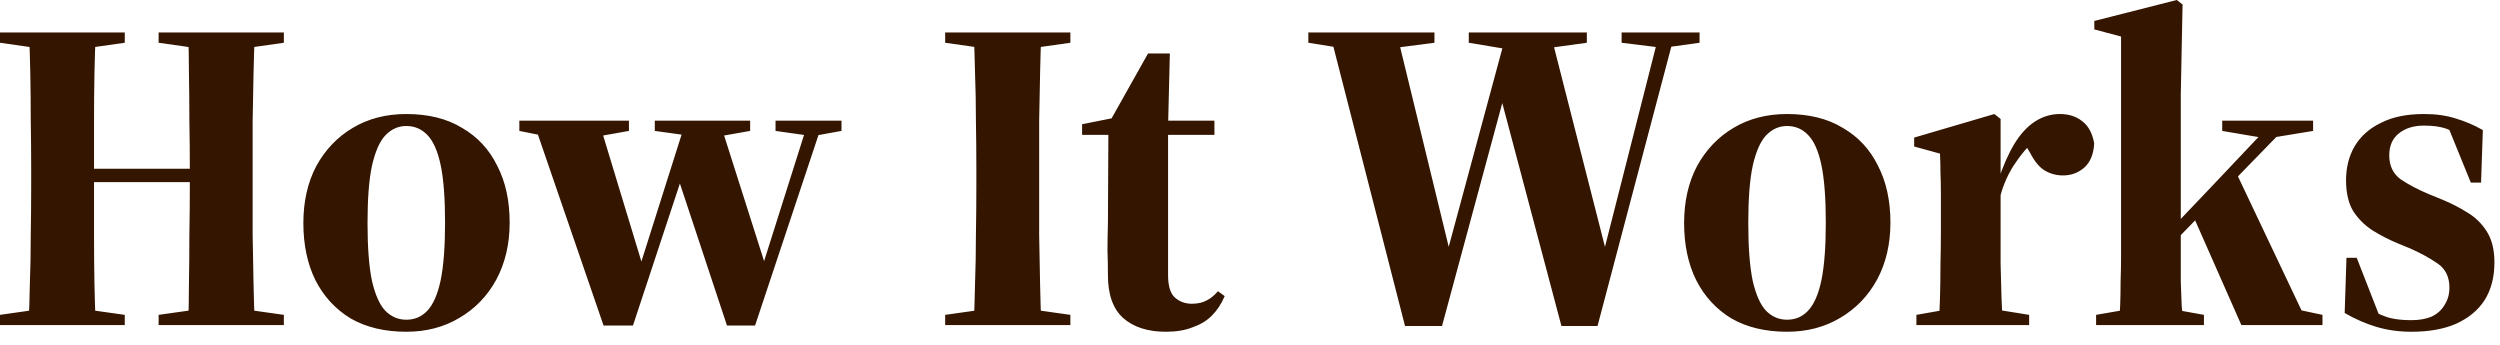 <?xml version="1.0" encoding="utf-8"?>
<svg xmlns="http://www.w3.org/2000/svg" fill="none" height="100%" overflow="visible" preserveAspectRatio="none" style="display: block;" viewBox="0 0 87 12" width="100%">
<path d="M0 11.313V10.957L1.628 10.725H2.698L4.342 10.957V11.313H0ZM0.992 11.313C1.013 10.899 1.029 10.423 1.039 9.886C1.06 9.338 1.07 8.772 1.07 8.181C1.08 7.593 1.085 7.035 1.085 6.509V5.843C1.085 5.314 1.08 4.767 1.07 4.2C1.07 3.62 1.065 3.067 1.054 2.541C1.044 2.015 1.029 1.544 1.008 1.13H3.334C3.313 1.544 3.298 2.02 3.287 2.557C3.277 3.083 3.272 3.631 3.272 4.2C3.272 4.759 3.272 5.306 3.272 5.843V6.493C3.272 7.03 3.272 7.593 3.272 8.181C3.272 8.772 3.277 9.338 3.287 9.886C3.298 10.423 3.313 10.899 3.334 11.313H0.992ZM2.202 6.338V5.873H7.691V6.338H2.202ZM5.52 11.313V10.957L7.164 10.725H8.234L9.878 10.957V11.313H5.52ZM6.544 11.313C6.565 10.899 6.575 10.423 6.575 9.886C6.585 9.338 6.59 8.772 6.59 8.181C6.601 7.593 6.606 7.03 6.606 6.493V5.843C6.606 5.314 6.601 4.767 6.59 4.2C6.59 3.62 6.585 3.067 6.575 2.541C6.575 2.015 6.565 1.544 6.544 1.13H8.87C8.849 1.544 8.834 2.02 8.823 2.557C8.813 3.083 8.803 3.631 8.792 4.2C8.792 4.759 8.792 5.306 8.792 5.843V6.509C8.792 7.035 8.792 7.593 8.792 8.181C8.803 8.772 8.813 9.338 8.823 9.886C8.834 10.423 8.849 10.899 8.87 11.313H6.544ZM0 1.488V1.13H4.342V1.488L2.698 1.721H1.628L0 1.488ZM5.52 1.488V1.13H9.878V1.488L8.234 1.721H7.164L5.52 1.488ZM14.139 11.545C13.384 11.545 12.738 11.39 12.2 11.08C11.673 10.76 11.265 10.316 10.975 9.747C10.696 9.18 10.557 8.518 10.557 7.764C10.557 7.011 10.707 6.348 11.007 5.779C11.317 5.213 11.74 4.767 12.278 4.449C12.816 4.128 13.436 3.968 14.139 3.968C14.904 3.968 15.55 4.128 16.077 4.449C16.615 4.759 17.023 5.197 17.302 5.766C17.592 6.322 17.736 6.984 17.736 7.748C17.736 8.491 17.581 9.154 17.271 9.731C16.961 10.3 16.532 10.744 15.984 11.064C15.447 11.385 14.832 11.545 14.139 11.545ZM14.139 11.126C14.428 11.126 14.671 11.024 14.868 10.816C15.074 10.599 15.229 10.249 15.333 9.763C15.436 9.266 15.488 8.595 15.488 7.748C15.488 6.891 15.436 6.22 15.333 5.734C15.229 5.248 15.074 4.903 14.868 4.694C14.671 4.489 14.428 4.385 14.139 4.385C13.86 4.385 13.617 4.494 13.41 4.711C13.213 4.919 13.059 5.269 12.945 5.766C12.841 6.249 12.79 6.917 12.79 7.764C12.79 8.611 12.841 9.282 12.945 9.779C13.059 10.265 13.213 10.61 13.41 10.816C13.617 11.024 13.86 11.126 14.139 11.126ZM21.004 11.329L18.553 4.2H20.833L22.446 9.514H22.167L22.244 9.343L23.872 4.2H25.035L26.726 9.514H26.447L26.524 9.298L28.137 4.2H28.649L26.276 11.329H25.299L23.516 5.95H23.81L23.748 6.121L22.027 11.329H21.004ZM18.073 4.556V4.2H21.887V4.556L20.585 4.788H19.236L18.073 4.556ZM22.787 4.556V4.2H26.105V4.556L24.88 4.772L24.027 4.727L22.787 4.556ZM26.989 4.556V4.2H29.284V4.556L28.338 4.727H28.199L26.989 4.556ZM32.892 11.313V10.957L34.535 10.725H35.605L37.249 10.957V11.313H32.892ZM33.884 11.313C33.905 10.899 33.92 10.423 33.931 9.886C33.951 9.338 33.962 8.772 33.962 8.181C33.972 7.593 33.977 7.035 33.977 6.509V5.843C33.977 5.314 33.972 4.767 33.962 4.2C33.962 3.62 33.951 3.067 33.931 2.541C33.92 2.015 33.905 1.544 33.884 1.13H36.241C36.221 1.544 36.205 2.02 36.195 2.557C36.184 3.083 36.174 3.631 36.163 4.2C36.163 4.759 36.163 5.306 36.163 5.843V6.509C36.163 7.035 36.163 7.593 36.163 8.181C36.174 8.772 36.184 9.338 36.195 9.886C36.205 10.423 36.221 10.899 36.241 11.313H33.884ZM32.892 1.488V1.13H37.249V1.488L35.605 1.721H34.535L32.892 1.488ZM39.672 4.694V4.2H42.262V4.694H39.672ZM40.572 11.545C39.941 11.545 39.445 11.385 39.083 11.064C38.731 10.744 38.556 10.249 38.556 9.576C38.556 9.258 38.55 8.972 38.54 8.724C38.54 8.467 38.545 8.141 38.556 7.748L38.571 4.694H37.657V4.323L39.052 4.045L38.525 4.401L39.952 1.86H40.711L40.649 4.385V4.556V9.576C40.649 9.95 40.727 10.207 40.882 10.351C41.047 10.498 41.244 10.57 41.471 10.57C41.678 10.57 41.848 10.533 41.983 10.46C42.128 10.388 42.262 10.279 42.386 10.134L42.619 10.305C42.505 10.575 42.355 10.802 42.169 10.987C41.993 11.163 41.771 11.297 41.502 11.39C41.244 11.494 40.934 11.545 40.572 11.545ZM48.895 11.345L46.275 1.13H48.601L50.554 9.159H50.26L50.337 8.879L52.431 1.13H53.95L55.998 9.159H55.718L55.78 8.879L57.75 1.13H58.292L55.594 11.345H54.338L52.121 2.99H52.446L52.369 3.254L50.182 11.345H48.895ZM45.53 1.488V1.13H49.919V1.488L48.12 1.721H46.988L45.53 1.488ZM51.113 1.488V1.13H55.222V1.488L53.532 1.721L52.415 1.705L51.113 1.488ZM56.432 1.488V1.13H59.145V1.488L58.029 1.643H57.688L56.432 1.488ZM62.189 11.545C61.434 11.545 60.788 11.39 60.251 11.08C59.724 10.76 59.315 10.316 59.026 9.747C58.747 9.18 58.607 8.518 58.607 7.764C58.607 7.011 58.757 6.348 59.057 5.779C59.367 5.213 59.791 4.767 60.328 4.449C60.866 4.128 61.486 3.968 62.189 3.968C62.954 3.968 63.6 4.128 64.128 4.449C64.665 4.759 65.074 5.197 65.353 5.766C65.642 6.322 65.787 6.984 65.787 7.748C65.787 8.491 65.632 9.154 65.322 9.731C65.011 10.3 64.582 10.744 64.035 11.064C63.497 11.385 62.882 11.545 62.189 11.545ZM62.189 11.126C62.479 11.126 62.722 11.024 62.918 10.816C63.125 10.599 63.28 10.249 63.383 9.763C63.486 9.266 63.538 8.595 63.538 7.748C63.538 6.891 63.486 6.22 63.383 5.734C63.28 5.248 63.125 4.903 62.918 4.694C62.722 4.489 62.479 4.385 62.189 4.385C61.91 4.385 61.667 4.494 61.46 4.711C61.264 4.919 61.109 5.269 60.995 5.766C60.892 6.249 60.84 6.917 60.84 7.764C60.84 8.611 60.892 9.282 60.995 9.779C61.109 10.265 61.264 10.61 61.46 10.816C61.667 11.024 61.91 11.126 62.189 11.126ZM66.691 11.313V10.957L68.009 10.725H69.172L70.614 10.957V11.313H66.691ZM67.466 11.313C67.487 11.043 67.502 10.725 67.512 10.351C67.523 9.979 67.528 9.592 67.528 9.189C67.538 8.788 67.543 8.414 67.543 8.074V7.577C67.543 7.257 67.543 6.974 67.543 6.725C67.543 6.469 67.538 6.231 67.528 6.012C67.528 5.795 67.523 5.573 67.512 5.346L66.613 5.098V4.788L69.404 3.968L69.621 4.139V6.137V6.199V8.074C69.621 8.414 69.621 8.788 69.621 9.189C69.632 9.592 69.642 9.979 69.652 10.351C69.662 10.725 69.683 11.043 69.714 11.313H67.466ZM69.559 7.051L69.311 6.308H69.528C69.704 5.779 69.895 5.346 70.102 5.004C70.309 4.665 70.546 4.406 70.815 4.23C71.084 4.056 71.374 3.968 71.684 3.968C71.994 3.968 72.252 4.051 72.459 4.216C72.676 4.379 72.816 4.638 72.878 4.991C72.857 5.373 72.738 5.656 72.521 5.843C72.314 6.017 72.072 6.105 71.792 6.105C71.565 6.105 71.353 6.049 71.157 5.934C70.971 5.822 70.8 5.616 70.645 5.314L70.366 4.849L70.8 4.914C70.572 5.087 70.329 5.373 70.071 5.766C69.823 6.159 69.652 6.586 69.559 7.051ZM72.944 11.313V10.957L74.278 10.725H75.41L76.697 10.957V11.313H72.944ZM73.735 11.313C73.756 11.118 73.771 10.888 73.782 10.631C73.792 10.361 73.797 10.084 73.797 9.795C73.808 9.493 73.813 9.194 73.813 8.895C73.813 8.595 73.813 8.323 73.813 8.074V1.272L72.882 1.023V0.729L75.751 0L75.953 0.155L75.891 3.286V8.058C75.891 8.318 75.891 8.595 75.891 8.895C75.891 9.194 75.891 9.493 75.891 9.795C75.901 10.084 75.911 10.361 75.922 10.631C75.942 10.888 75.963 11.118 75.984 11.313H73.735ZM74.821 9.282V8.678H74.883L77.007 6.447L79.132 4.2H79.767L74.821 9.282ZM78 11.313L76.309 7.484L77.814 5.998L80.093 10.802L80.822 10.957V11.313H78ZM77.333 4.556V4.2H80.496V4.556L79.085 4.788H78.698L77.333 4.556ZM83.921 11.545C83.487 11.545 83.079 11.489 82.696 11.374C82.324 11.262 81.957 11.102 81.595 10.893L81.657 8.972H82.014L82.82 11.035H82.278V10.677C82.546 10.821 82.794 10.936 83.022 11.019C83.249 11.102 83.544 11.142 83.906 11.142C84.185 11.142 84.423 11.102 84.619 11.019C84.816 10.925 84.966 10.792 85.069 10.615C85.183 10.439 85.24 10.239 85.24 10.011C85.24 9.64 85.105 9.36 84.836 9.175C84.567 8.988 84.247 8.812 83.875 8.646L83.425 8.462C83.125 8.336 82.836 8.187 82.557 8.013C82.288 7.837 82.066 7.615 81.89 7.345C81.725 7.067 81.642 6.709 81.642 6.276C81.642 5.833 81.74 5.44 81.937 5.098C82.143 4.748 82.448 4.473 82.852 4.278C83.255 4.069 83.756 3.968 84.356 3.968C84.769 3.968 85.136 4.019 85.457 4.123C85.777 4.216 86.092 4.35 86.403 4.526L86.341 6.354H85.984L85.177 4.371H85.736V4.849C85.539 4.676 85.338 4.55 85.131 4.478C84.924 4.406 84.666 4.371 84.356 4.371C83.994 4.371 83.699 4.462 83.472 4.649C83.255 4.825 83.146 5.077 83.146 5.408C83.146 5.771 83.28 6.049 83.549 6.244C83.828 6.431 84.154 6.602 84.526 6.757L84.976 6.941C85.286 7.067 85.581 7.217 85.86 7.393C86.139 7.556 86.366 7.78 86.542 8.058C86.718 8.336 86.806 8.694 86.806 9.127C86.806 9.645 86.692 10.084 86.465 10.444C86.237 10.797 85.906 11.069 85.472 11.267C85.048 11.452 84.531 11.545 83.921 11.545Z" fill="#331500" id="Vector"/>
</svg>